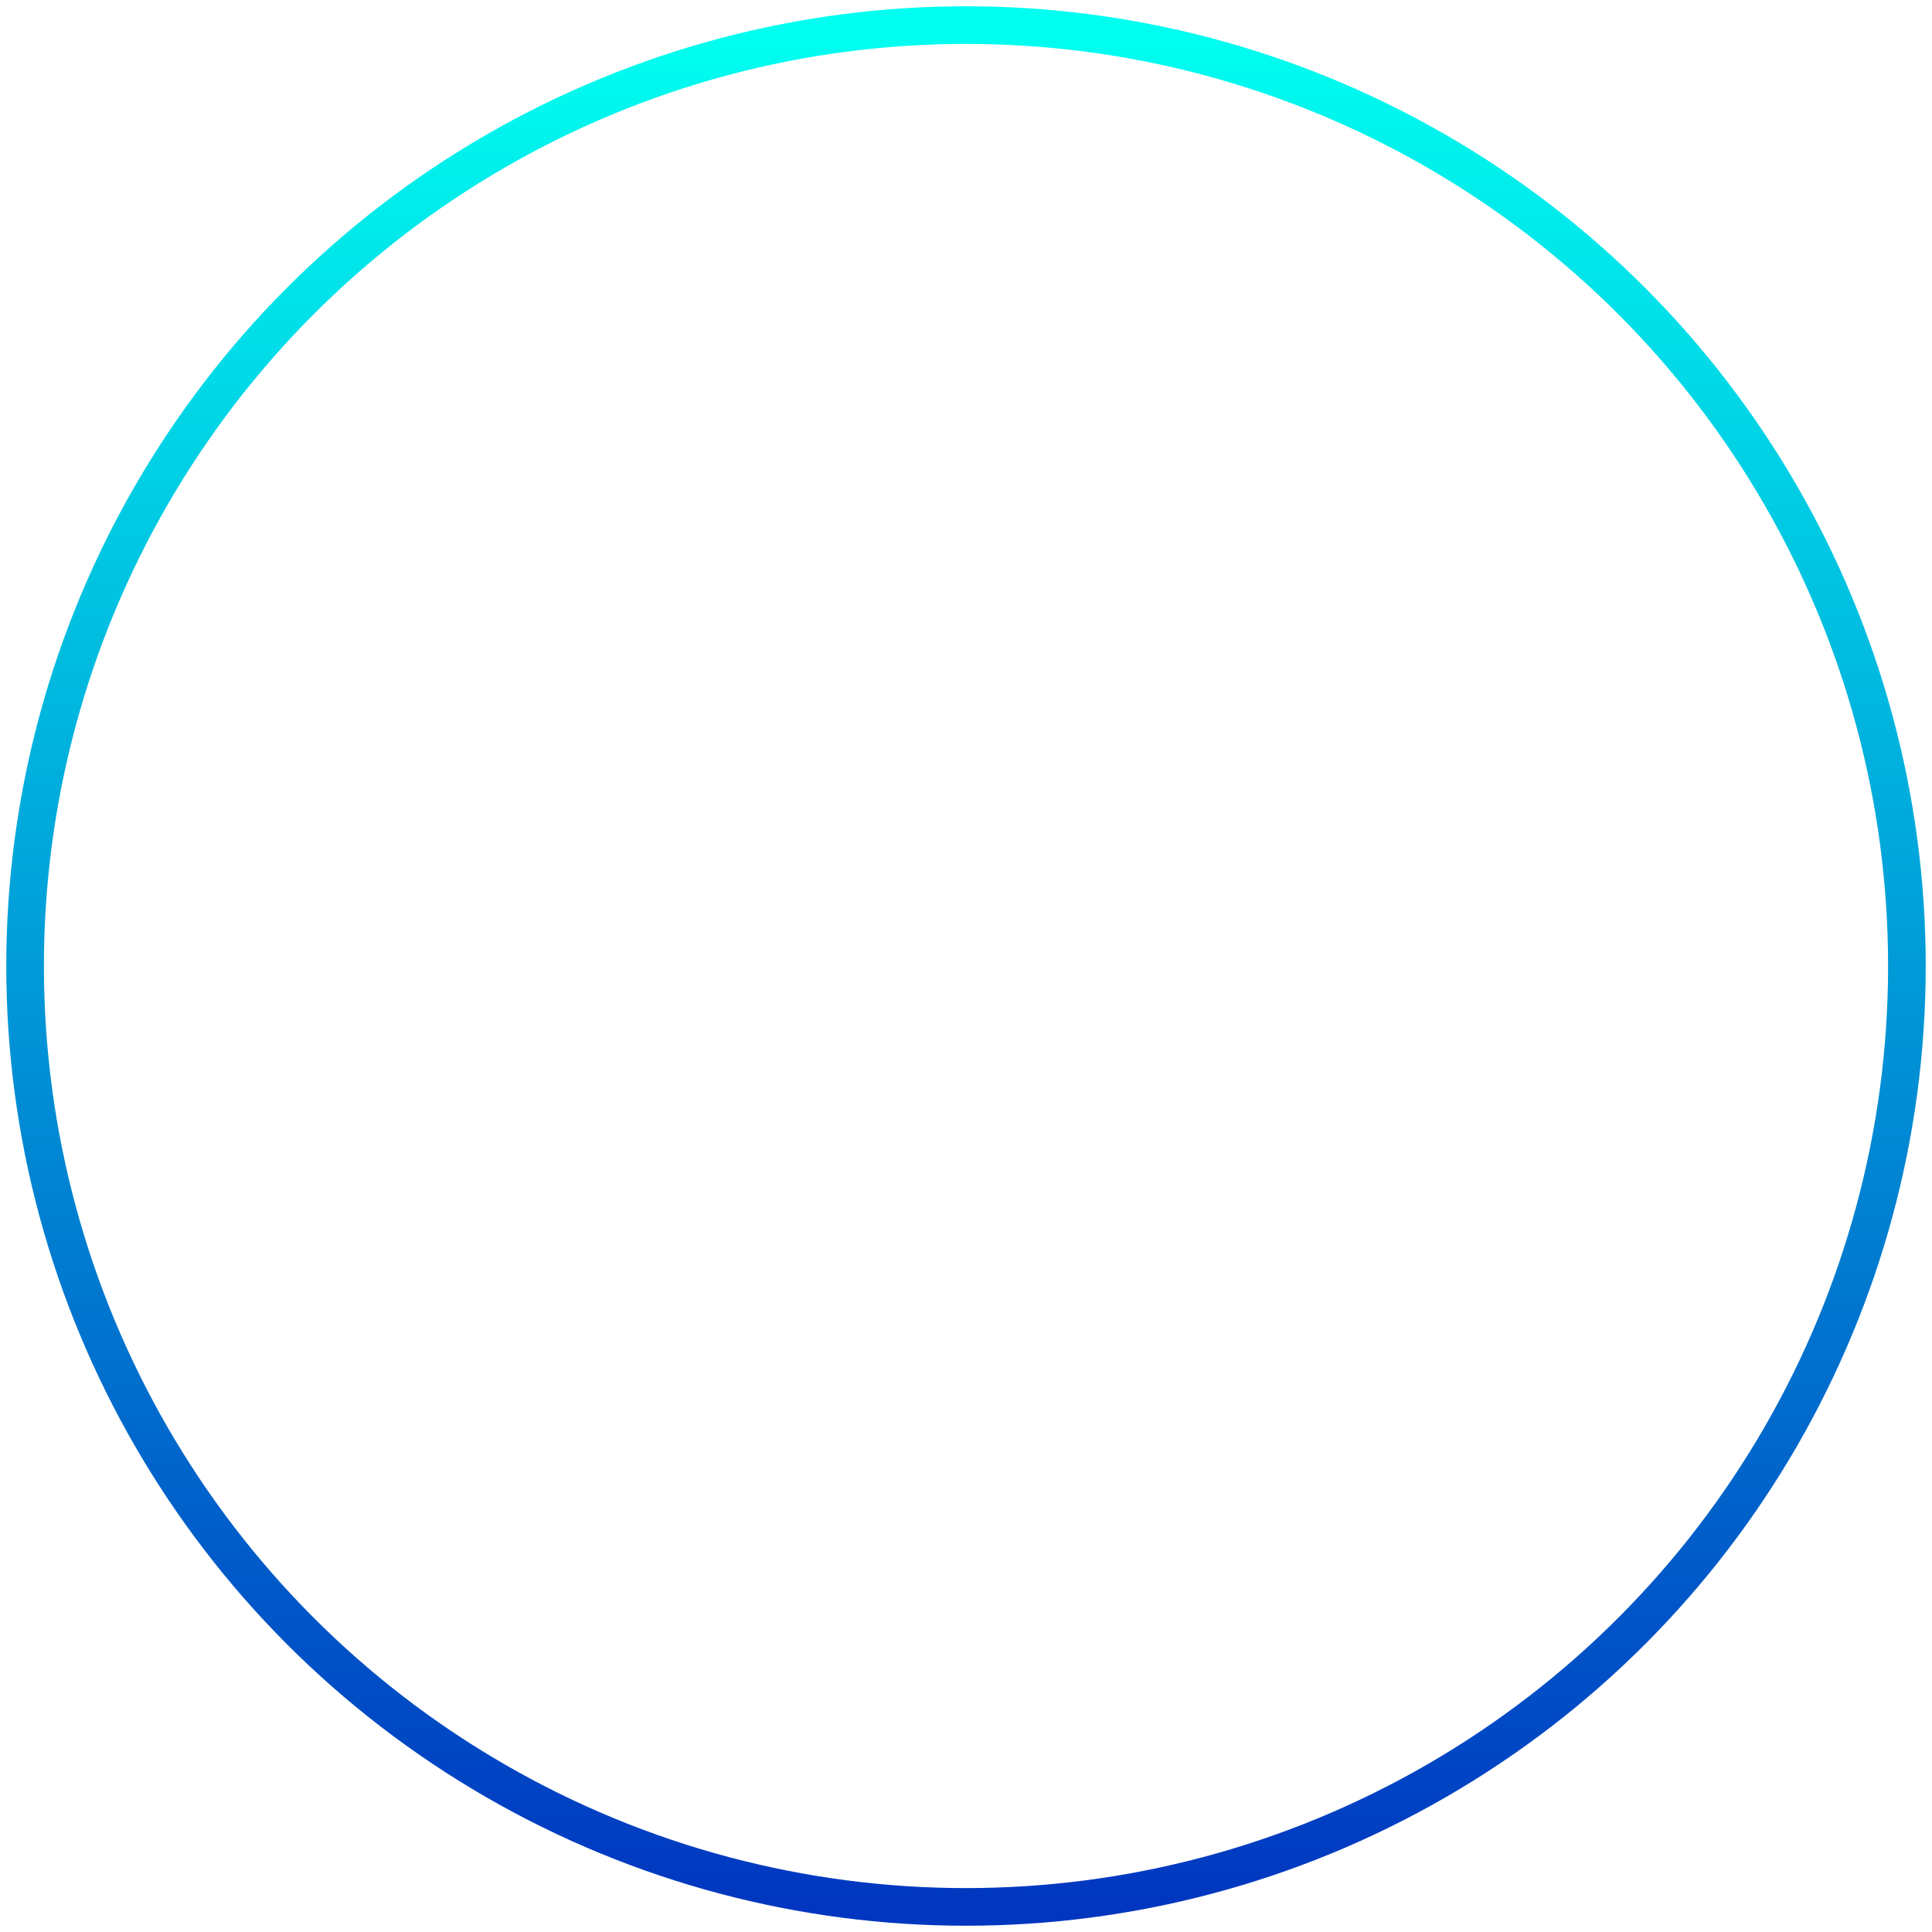 <svg width="154" height="154" viewBox="0 0 154 154" fill="none" xmlns="http://www.w3.org/2000/svg">
<circle cx="77" cy="77" r="75" stroke="url(#paint0_linear_23_4)" stroke-width="3"/>
<defs>
<linearGradient id="paint0_linear_23_4" x1="77" y1="2" x2="77" y2="152" gradientUnits="userSpaceOnUse">
<stop stop-color="#00FFF0"/>
<stop offset="1" stop-color="#0036C0"/>
</linearGradient>
</defs>
</svg>
